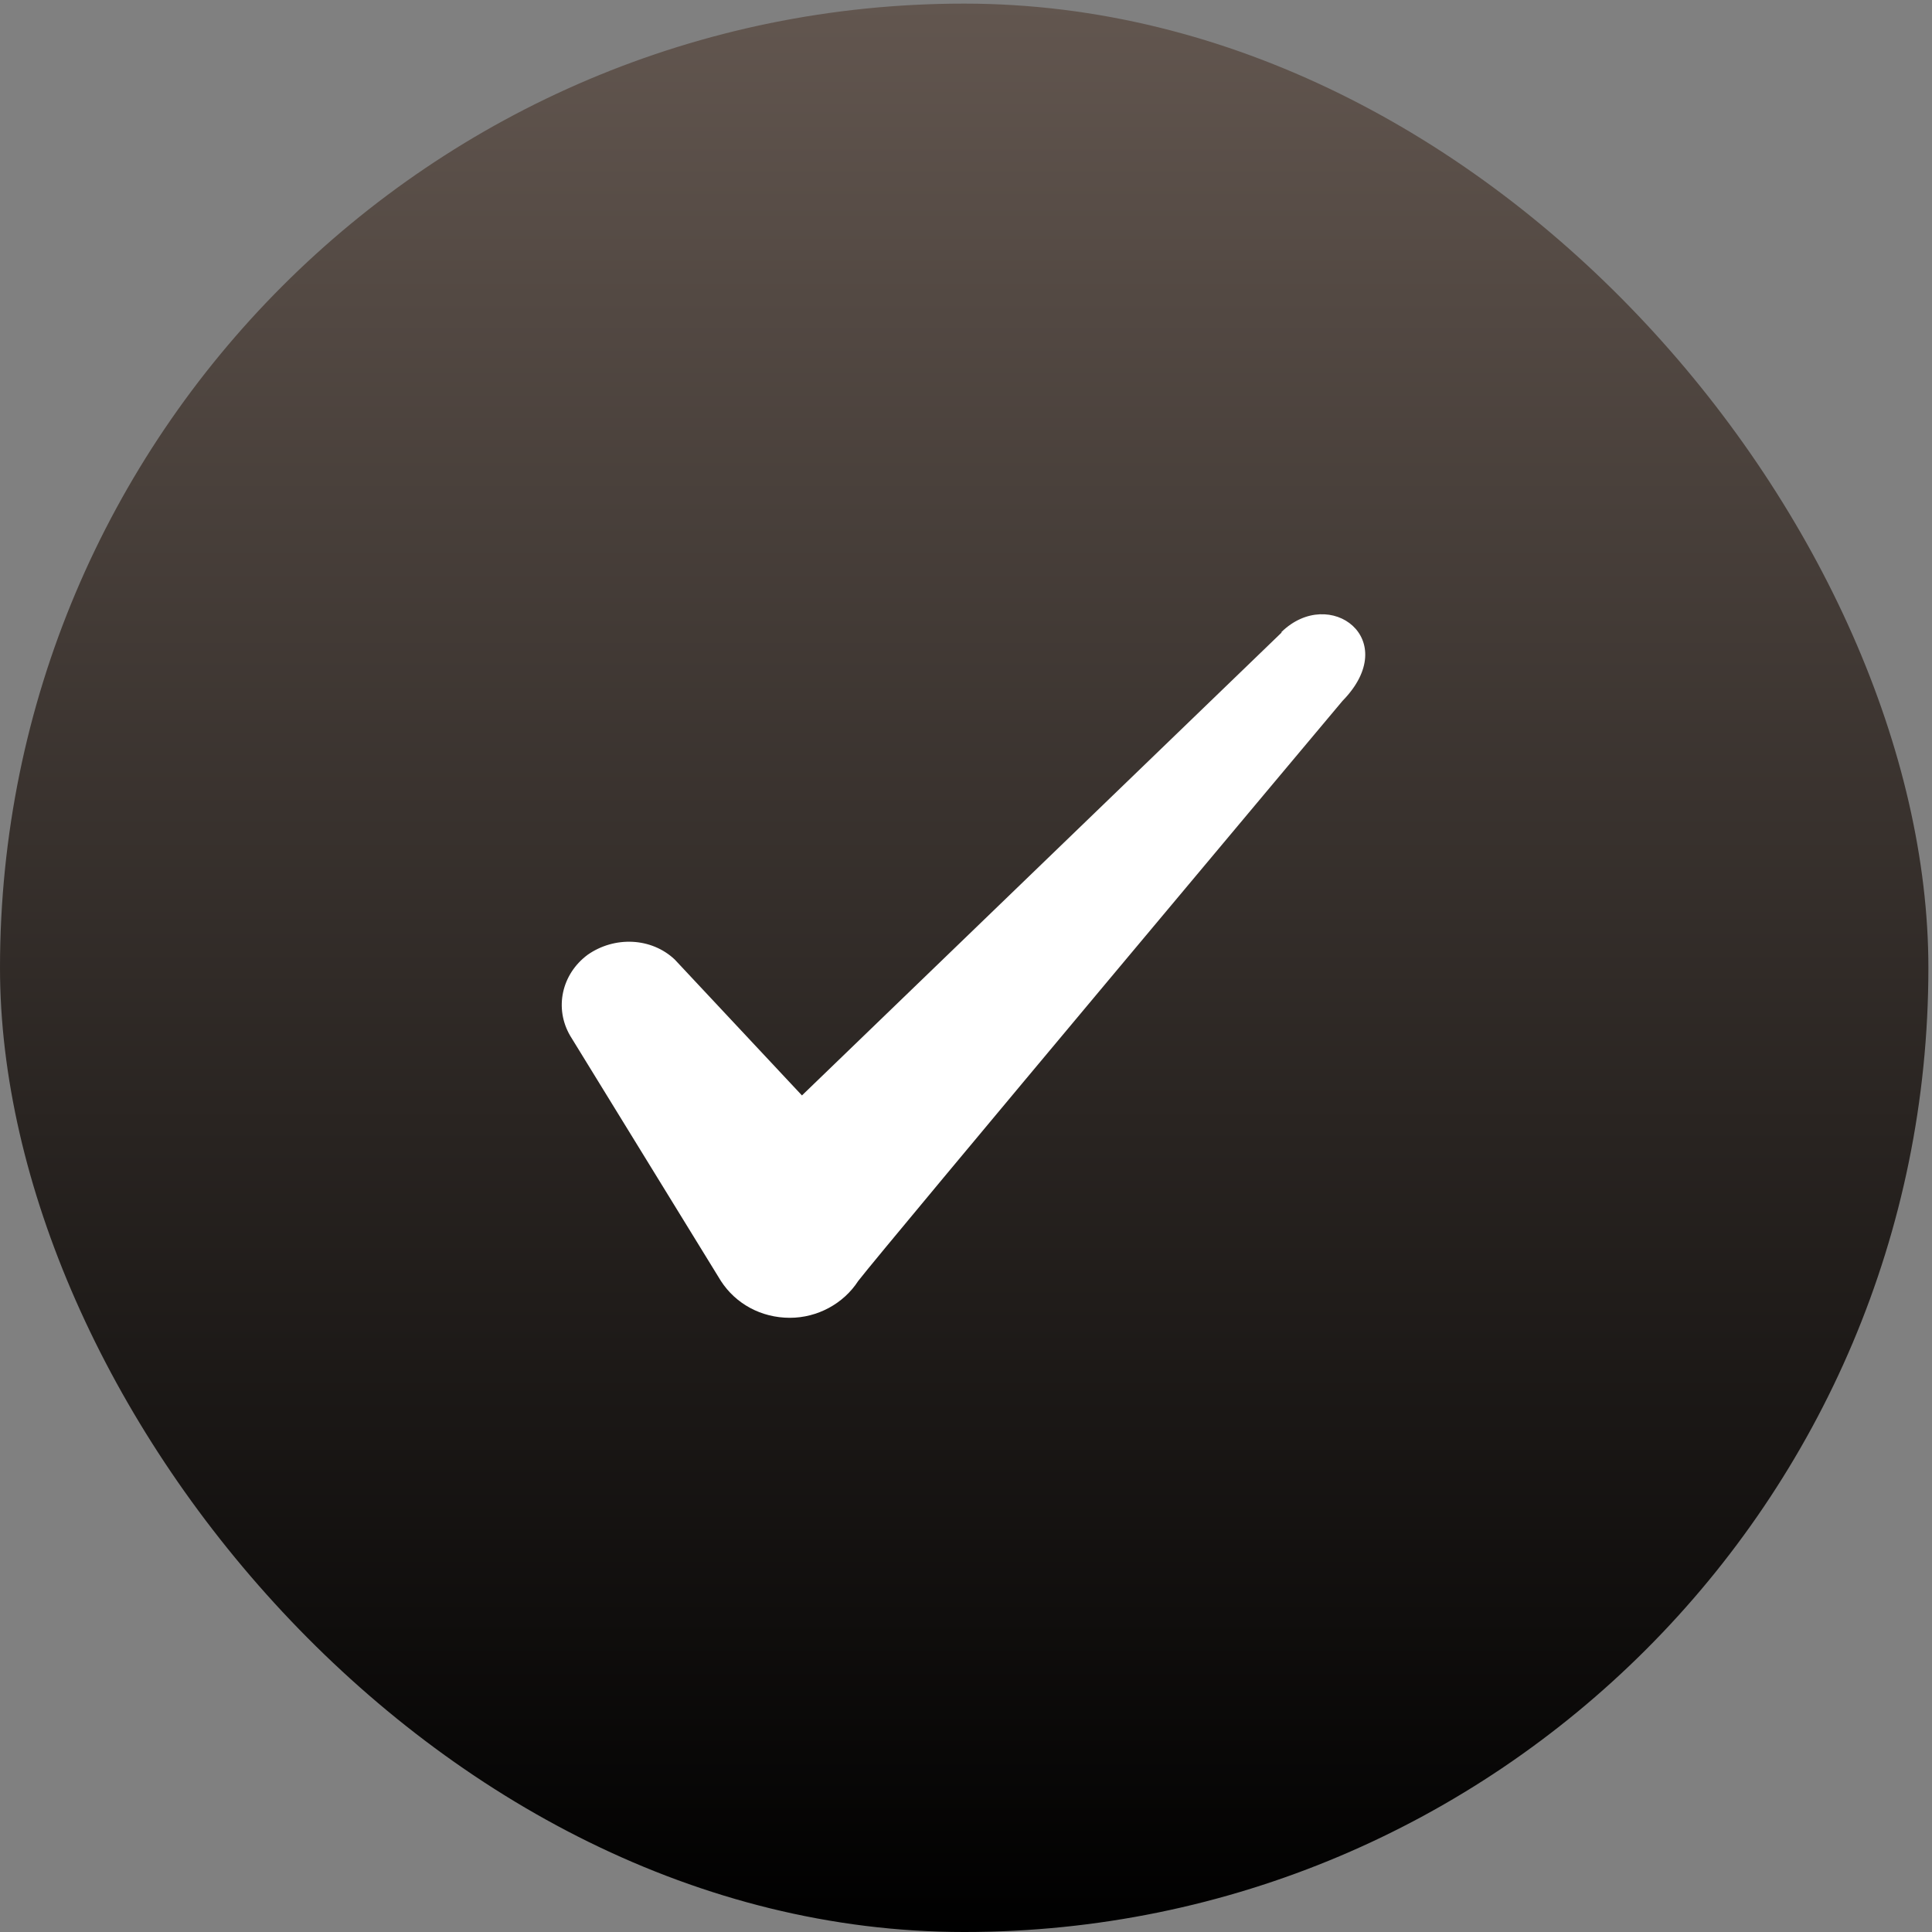 <svg xmlns="http://www.w3.org/2000/svg" fill="none" viewBox="0 0 368 368" height="368" width="368">
<rect x="0" y="0" width="368" height="368" fill="#808080" stroke="none"/>
<rect fill="url(#paint0_linear_624_323)" rx="183.656" height="367.312" width="367.312" y="0.688"></rect>
<path fill="white" d="M244.097 120.501L152.753 208.655L128.514 182.758C124.049 178.548 117.033 178.292 111.93 181.865C106.954 185.564 105.551 192.071 108.613 197.301L137.317 243.993C140.124 248.331 144.971 251.01 150.457 251.01C155.688 251.01 160.663 248.331 163.47 243.993C168.062 237.997 255.706 133.514 255.706 133.514C267.188 121.777 253.282 111.443 244.097 120.374V120.501Z" clip-rule="evenodd" fill-rule="evenodd"></path>
<defs>
<linearGradient gradientUnits="userSpaceOnUse" y2="368" x2="183.656" y1="0.688" x1="183.656" id="paint0_linear_624_323">
<stop stop-color="#62564F"></stop>
<stop offset="1"></stop>
</linearGradient>
</defs>
</svg>
